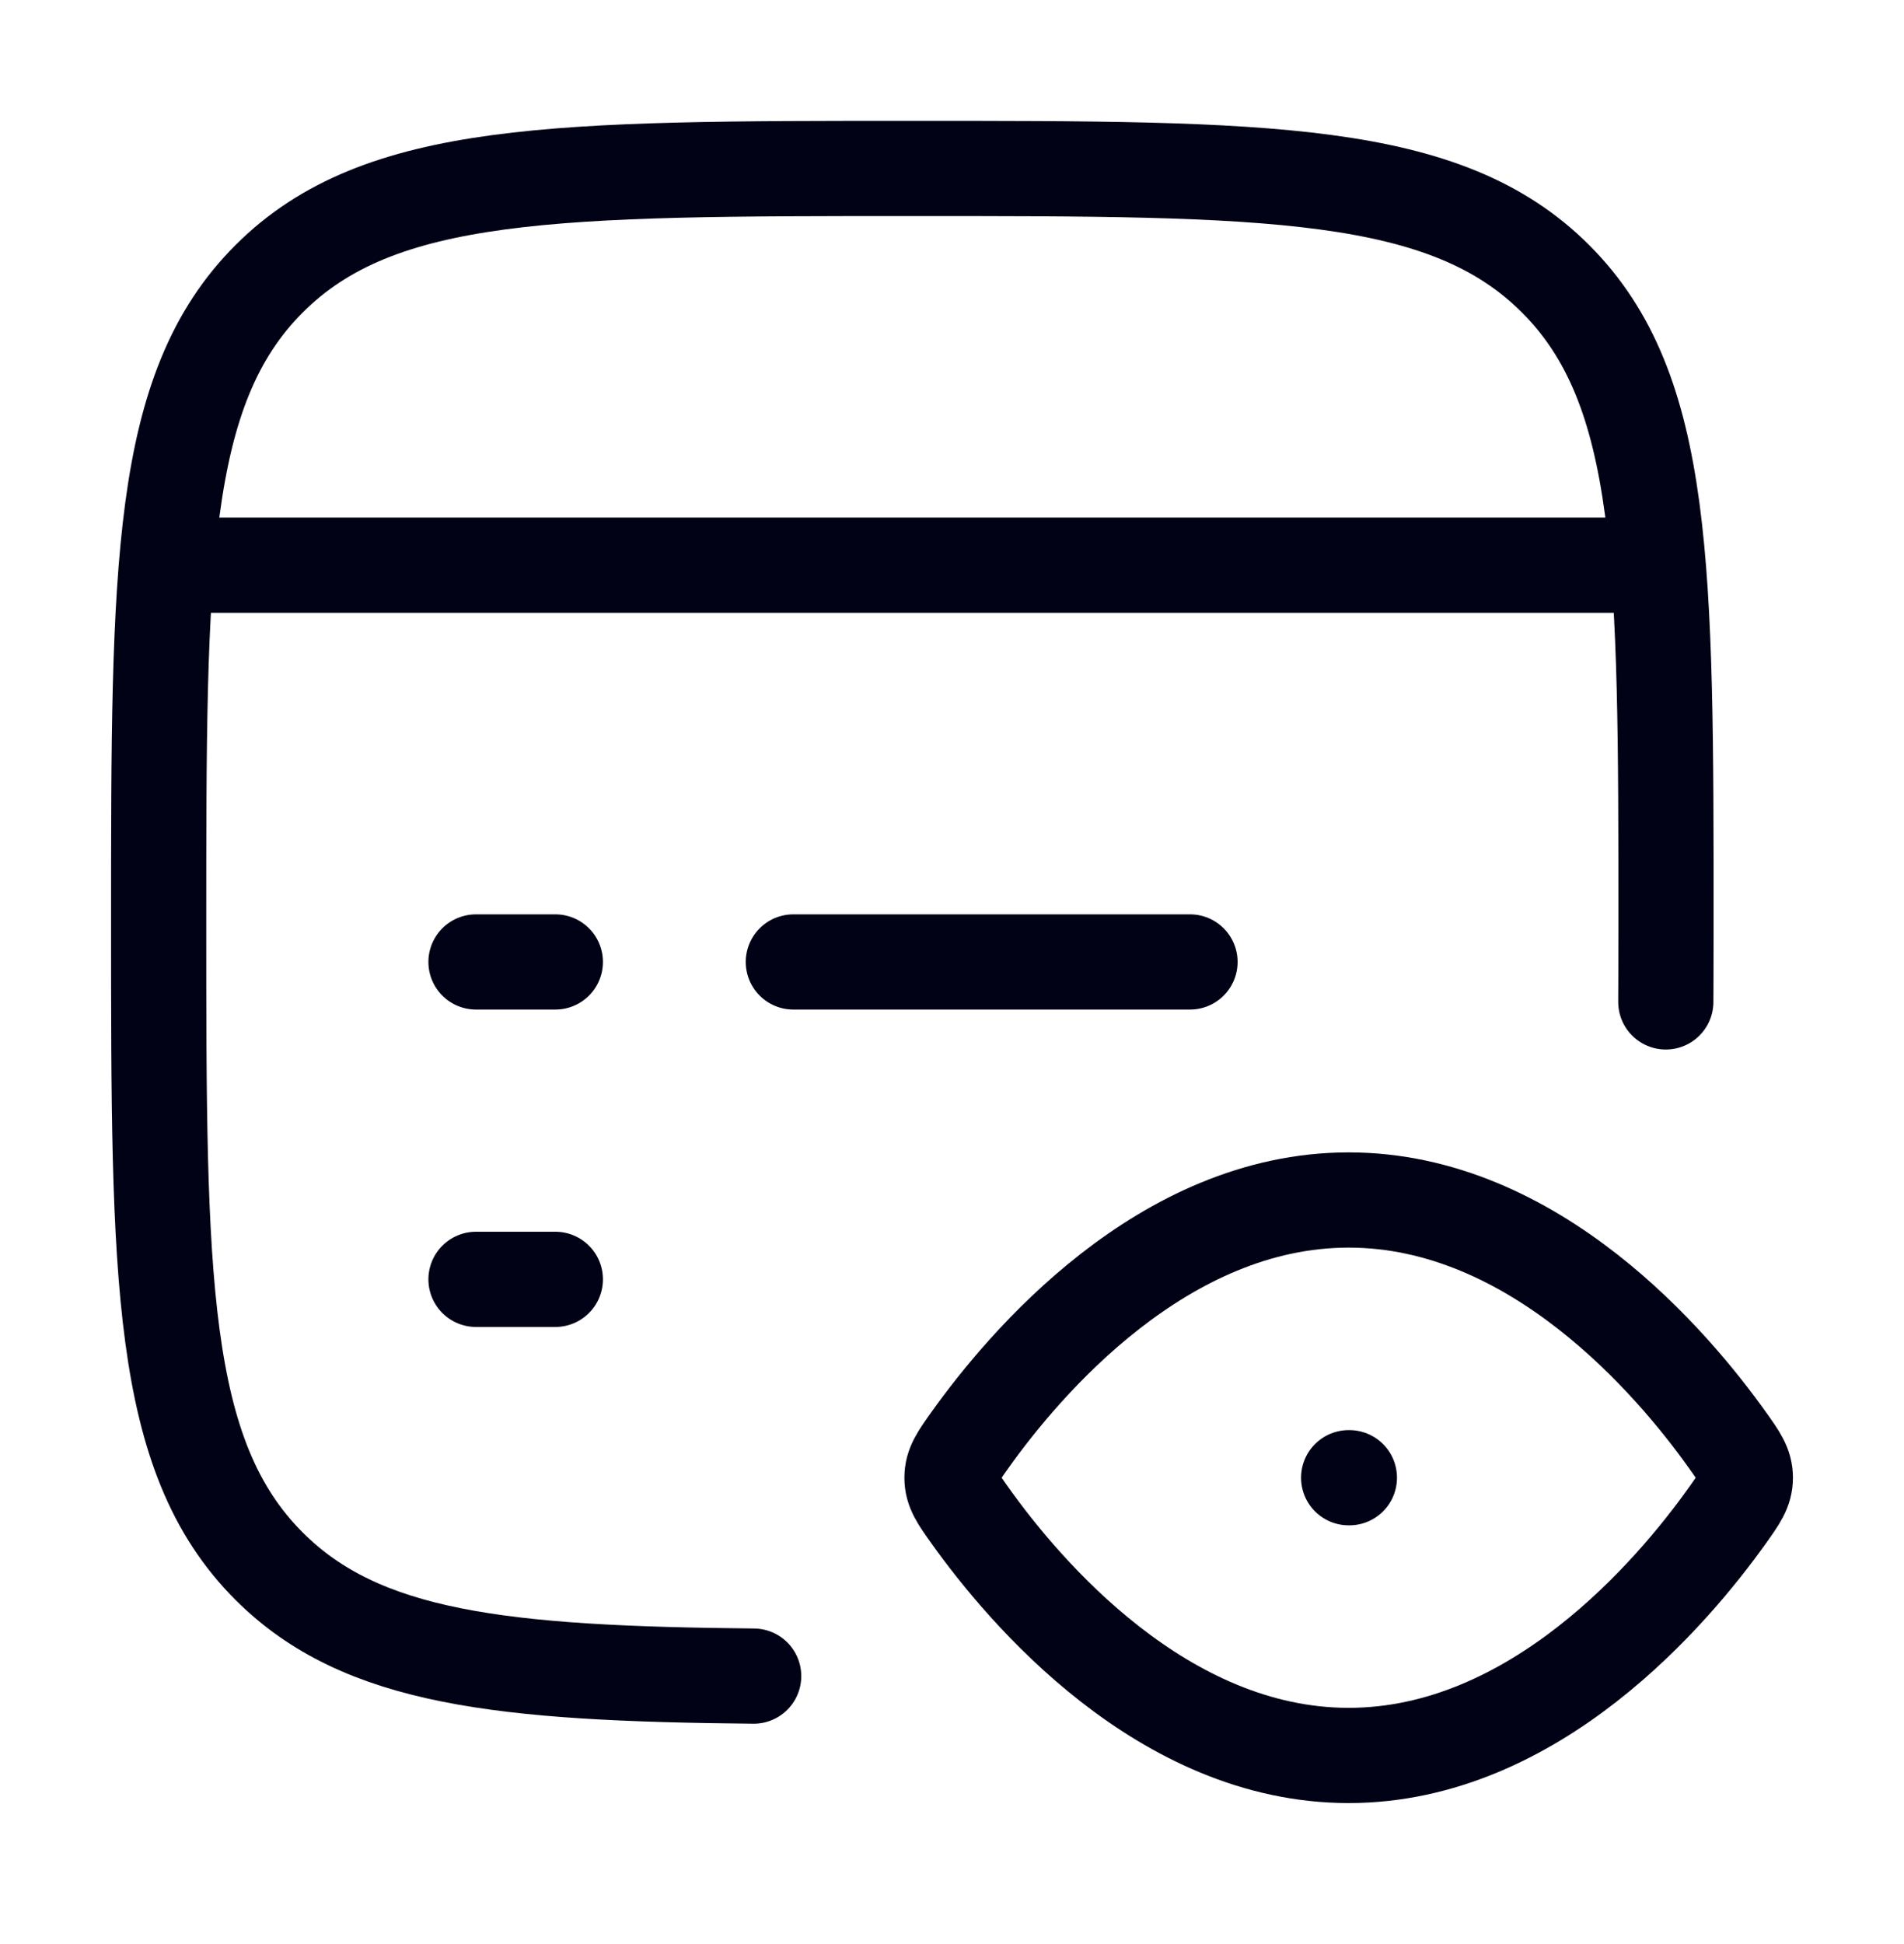 <svg xmlns="http://www.w3.org/2000/svg" width="48" height="49" viewBox="0 0 48 49" fill="none"><path d="M41.995 25.253C41.995 25.253 42 24.314 42 23.252C42 14.293 42 9.813 39.218 7.029C36.435 4.246 31.957 4.246 23 4.246C14.043 4.246 9.565 4.246 6.782 7.029C4 9.813 4 14.293 4 23.252C4 32.211 4 36.691 6.782 39.474C9.116 41.808 12.641 42.185 19 42.246" stroke="#010216" stroke-width="2.4" stroke-linecap="round"></path><path d="M4 14.246L42 14.246" stroke="#010216" stroke-width="2.4" stroke-linejoin="round"></path><path d="M12 32.246H14M20 24.246H30M12 24.246H14" stroke="#010216" stroke-width="2.4" stroke-linecap="round" stroke-linejoin="round"></path><path d="M34 37.246H34.018" stroke="#010216" stroke-width="2.4" stroke-linecap="round" stroke-linejoin="round"></path><path d="M43.544 36.291C43.848 36.717 44 36.931 44 37.246C44 37.562 43.848 37.775 43.544 38.201C42.178 40.117 38.689 44.246 34 44.246C29.311 44.246 25.822 40.117 24.456 38.201C24.152 37.775 24 37.562 24 37.246C24 36.931 24.152 36.717 24.456 36.291C25.822 34.376 29.311 30.246 34 30.246C38.689 30.246 42.178 34.376 43.544 36.291Z" stroke="#010216" stroke-width="2.4"></path></svg>